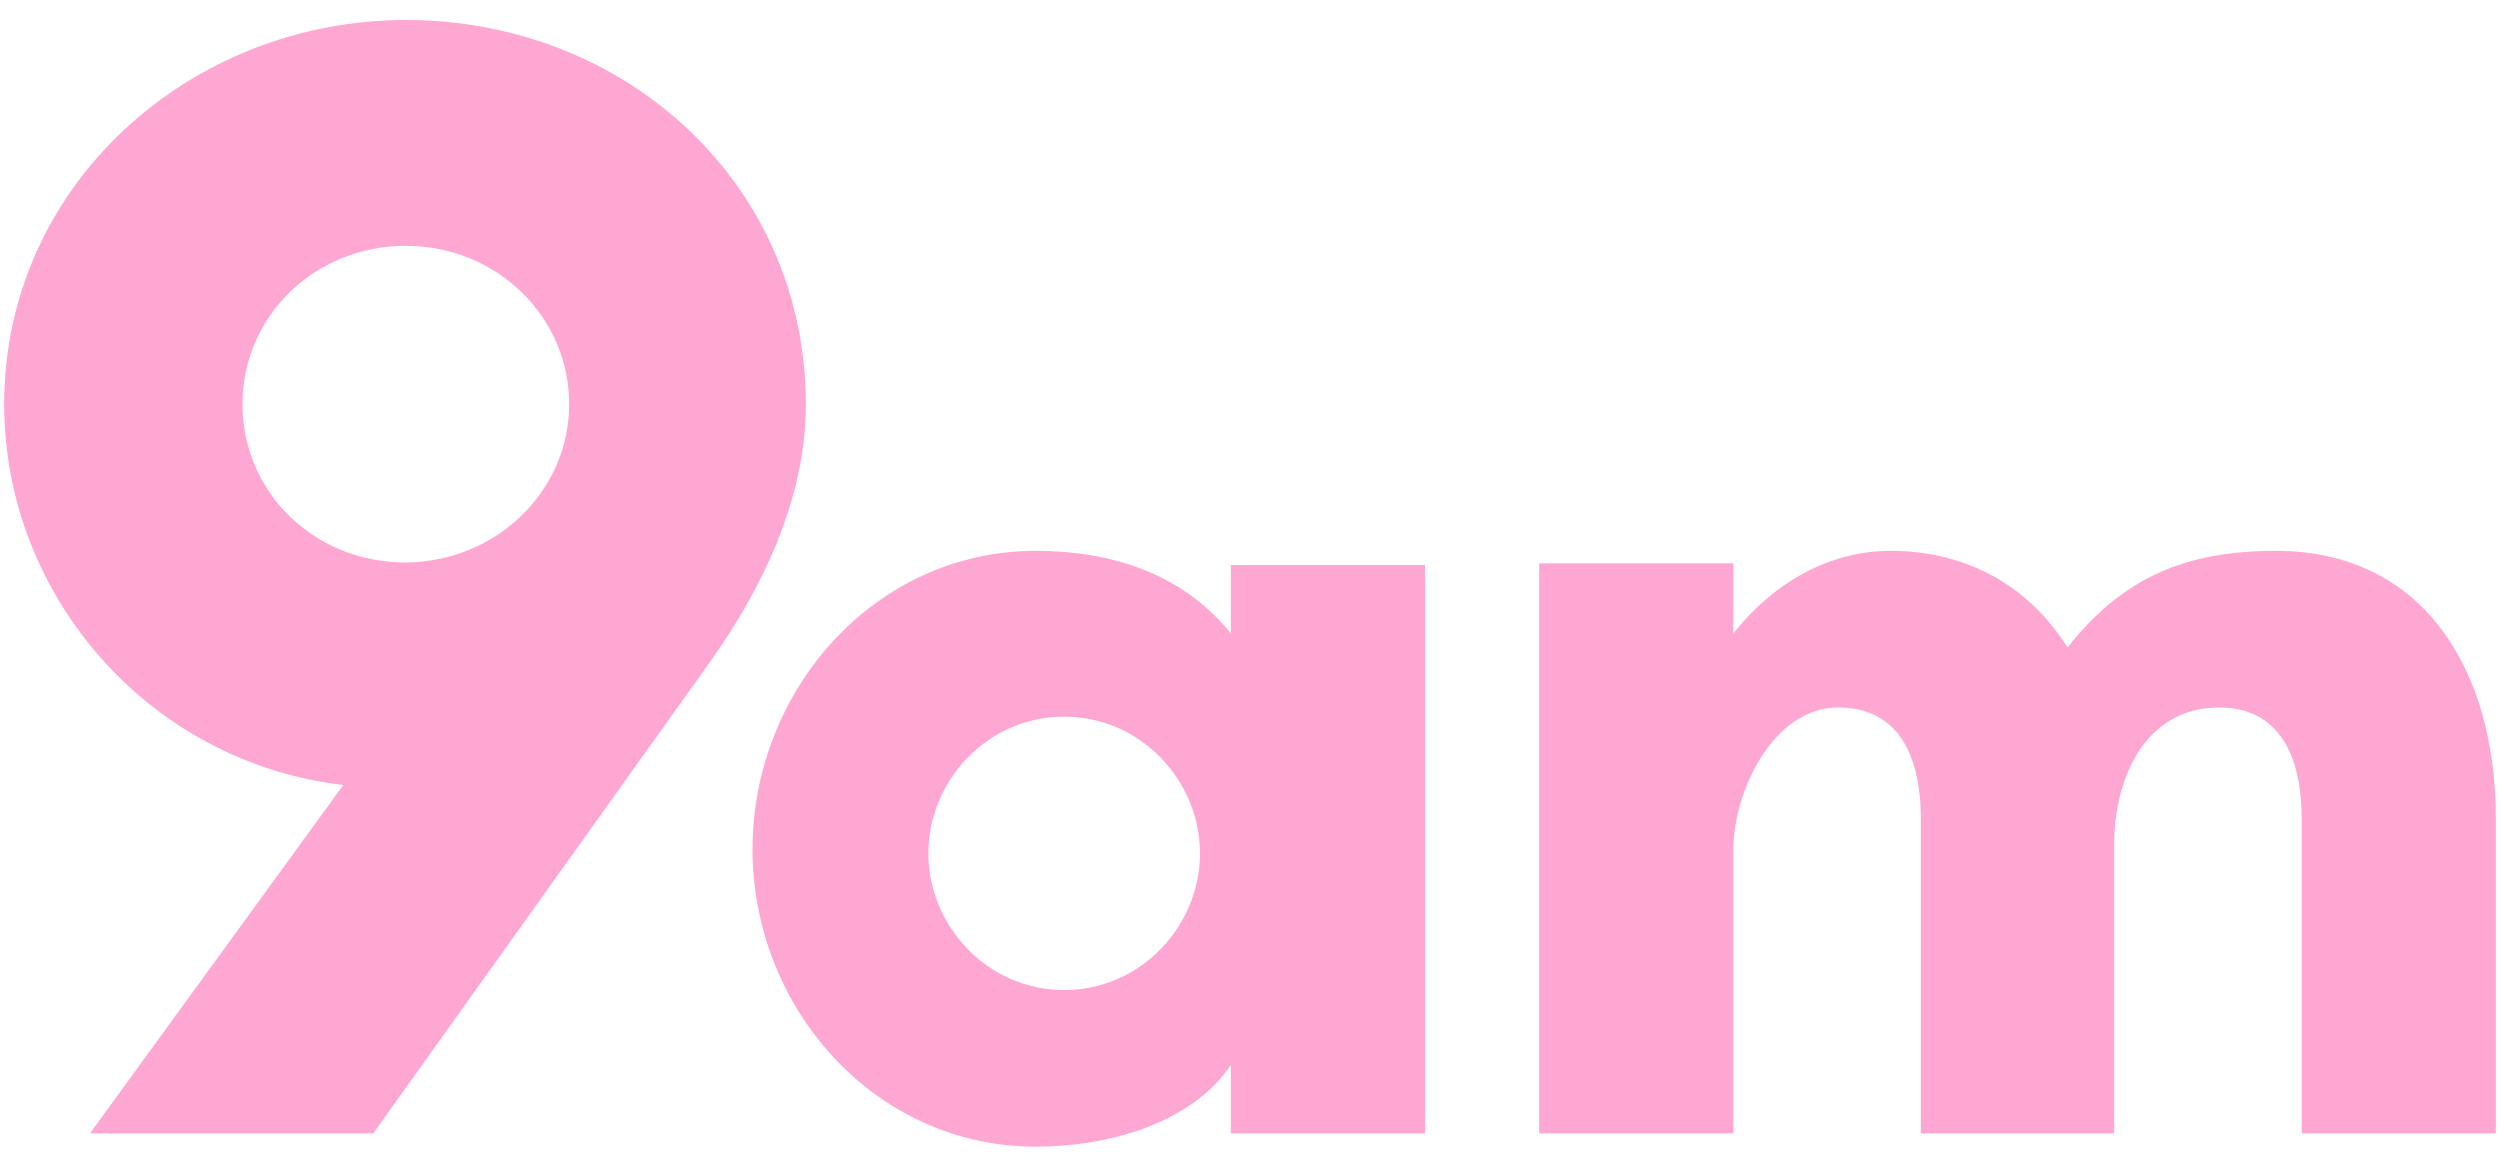 <?xml version="1.0" encoding="utf-8"?>
<!-- Generator: Adobe Illustrator 27.8.0, SVG Export Plug-In . SVG Version: 6.00 Build 0)  -->
<svg version="1.1" id="Layer_1" xmlns="http://www.w3.org/2000/svg" xmlns:xlink="http://www.w3.org/1999/xlink" x="0px" y="0px"
	 width="300px" height="139.9px" viewBox="0 0 300 139.9" style="enable-background:new 0 0 300 139.9;" xml:space="preserve">
<style type="text/css">
	.st0{fill:#FFA7D3;}
</style>
<g>
	<g>
		<path class="st0" d="M96.7,48.5c0,11.6-5.4,22.3-11.4,30.8L44.8,136H10.8l30.4-41.8C17.9,91.5,0.5,71.5,0.5,48.5
			c0-26.3,22.3-46.1,48.2-46.1C75.1,2.4,96.7,22.1,96.7,48.5z M68.3,48.5c0-10.5-8.7-19-19.6-19c-11,0-19.6,8.5-19.6,19
			s8.5,19,19.6,19C59.6,67.4,68.3,58.9,68.3,48.5z"/>
		<path class="st0" d="M171,136h-23.3v-8.2c-4.7,7-14.7,9.8-23.4,9.8c-19.4,0-34-16.7-34-35.7s14.6-35.8,34-35.8
			c8.7,0,17.4,2.5,23.4,9.9v-8.2H171V136z M127.7,86c-9.3,0-16.3,7.8-16.3,16.4s7,16.4,16.3,16.4s16.3-7.8,16.3-16.4
			S137,86,127.7,86z"/>
		<path class="st0" d="M253.8,136h-23.3V98.2c0-6.7-2.2-13.3-9.9-13.3c-7.9,0-12.6,10.2-12.6,17.1V136h-23.3V67.6H208V76
			c4.7-5.9,11.3-9.9,18.9-9.9c8.7,0,16.4,3.9,21.2,11.6c6.7-8.5,14.3-11.6,25-11.6c17.8,0,26.4,14.4,26.4,32.1V136h-23.3V98.2
			c0-6.7-2.2-13.3-9.9-13.3c-9,0-12.6,8.7-12.6,16.4V136z"/>
	</g>
</g>
</svg>
